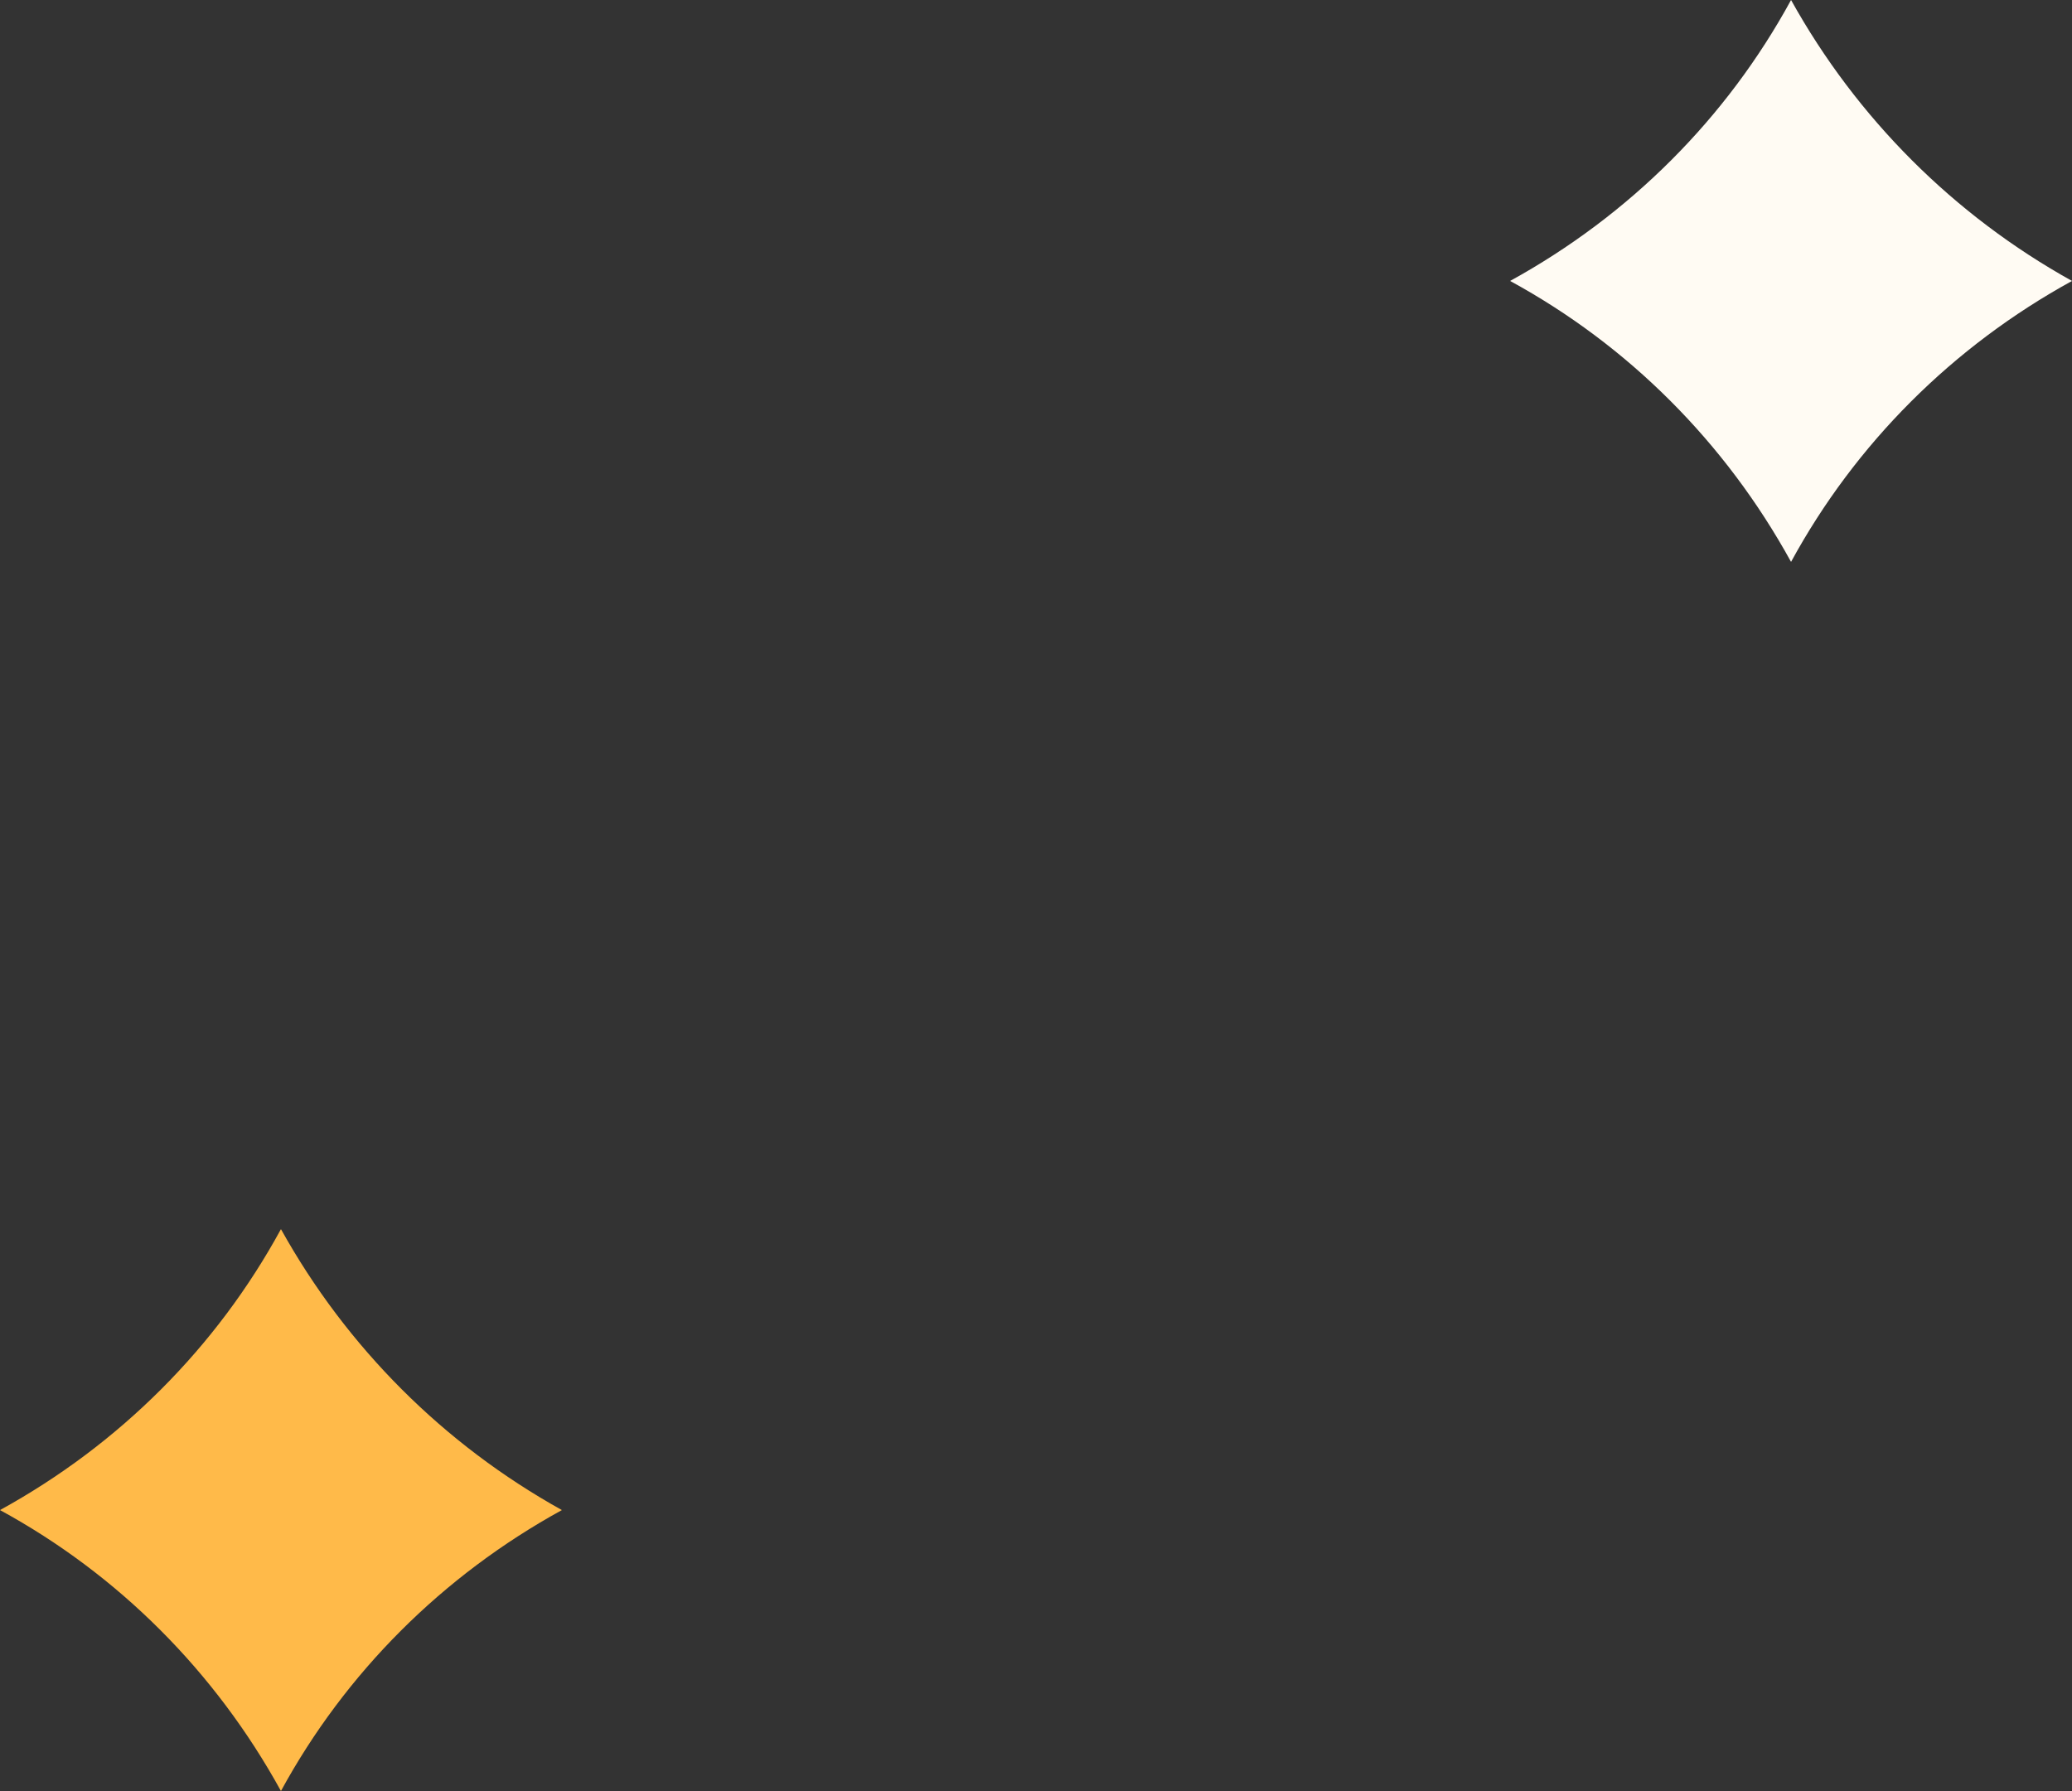 <?xml version="1.0" encoding="UTF-8"?> <svg xmlns="http://www.w3.org/2000/svg" width="59" height="51" viewBox="0 0 59 51" fill="none"><rect x="0" y="0" width="59" height="51" fill="#333333" stroke="none"/><path d="M51 0C49.168 3.364 46.402 6.131 43 8C46.364 9.832 49.131 12.598 51 16C52.832 12.636 55.598 9.869 59 8C55.636 6.131 52.869 3.364 51 0Z" fill="#FFFBF3"></path><path d="M8 35C6.168 38.364 3.402 41.131 0 43C3.364 44.832 6.131 47.598 8 51C9.832 47.636 12.598 44.869 16 43C12.636 41.131 9.869 38.364 8 35Z" fill="#FFBA49"></path></svg> 